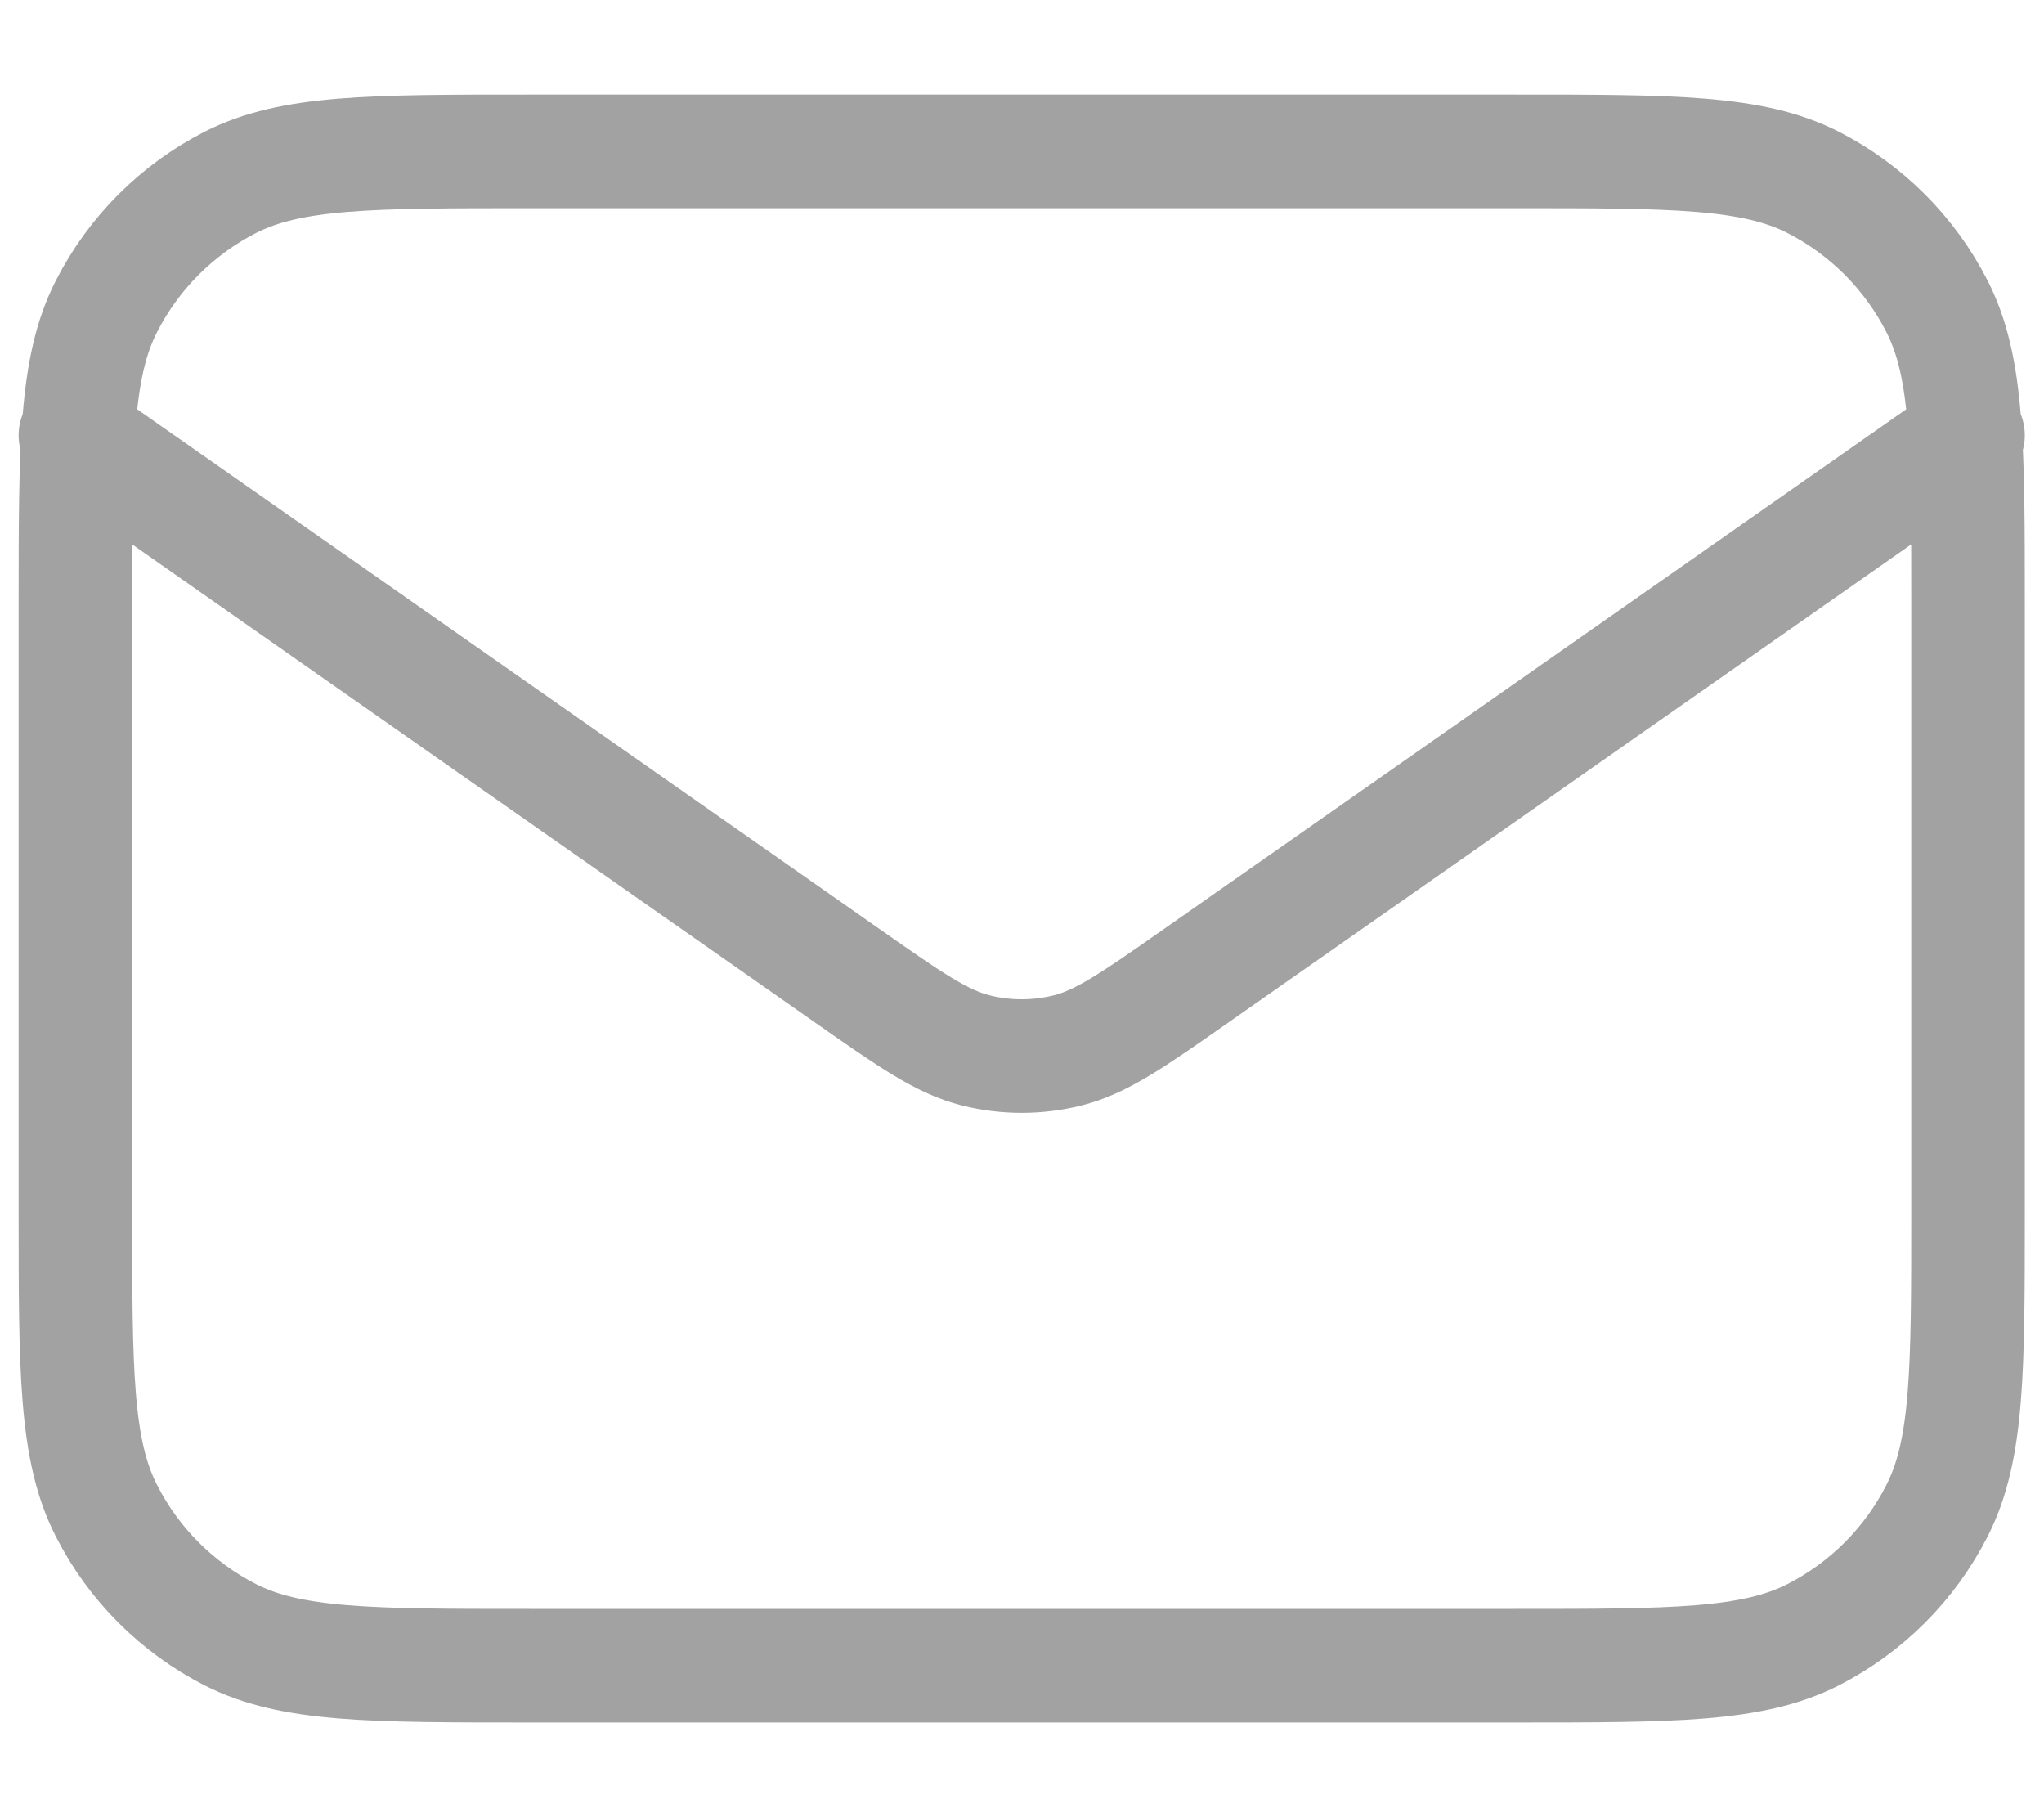 <svg width="18" height="16" viewBox="0 0 18 16" fill="none" xmlns="http://www.w3.org/2000/svg">
<path d="M0.664 3.833L7.468 8.596C8.019 8.982 8.295 9.174 8.594 9.249C8.859 9.315 9.136 9.315 9.401 9.249C9.7 9.174 9.976 8.982 10.527 8.596L17.331 3.833M4.664 14.666H13.331C14.731 14.666 15.431 14.666 15.966 14.394C16.436 14.154 16.819 13.772 17.058 13.301C17.331 12.767 17.331 12.066 17.331 10.666V5.333C17.331 3.933 17.331 3.233 17.058 2.698C16.819 2.228 16.436 1.845 15.966 1.605C15.431 1.333 14.731 1.333 13.331 1.333H4.664C3.264 1.333 2.564 1.333 2.029 1.605C1.559 1.845 1.176 2.228 0.937 2.698C0.664 3.233 0.664 3.933 0.664 5.333V10.666C0.664 12.066 0.664 12.767 0.937 13.301C1.176 13.772 1.559 14.154 2.029 14.394C2.564 14.666 3.264 14.666 4.664 14.666Z" stroke="#A3A2A2" stroke-linecap="round" stroke-linejoin="round"/>
</svg>

